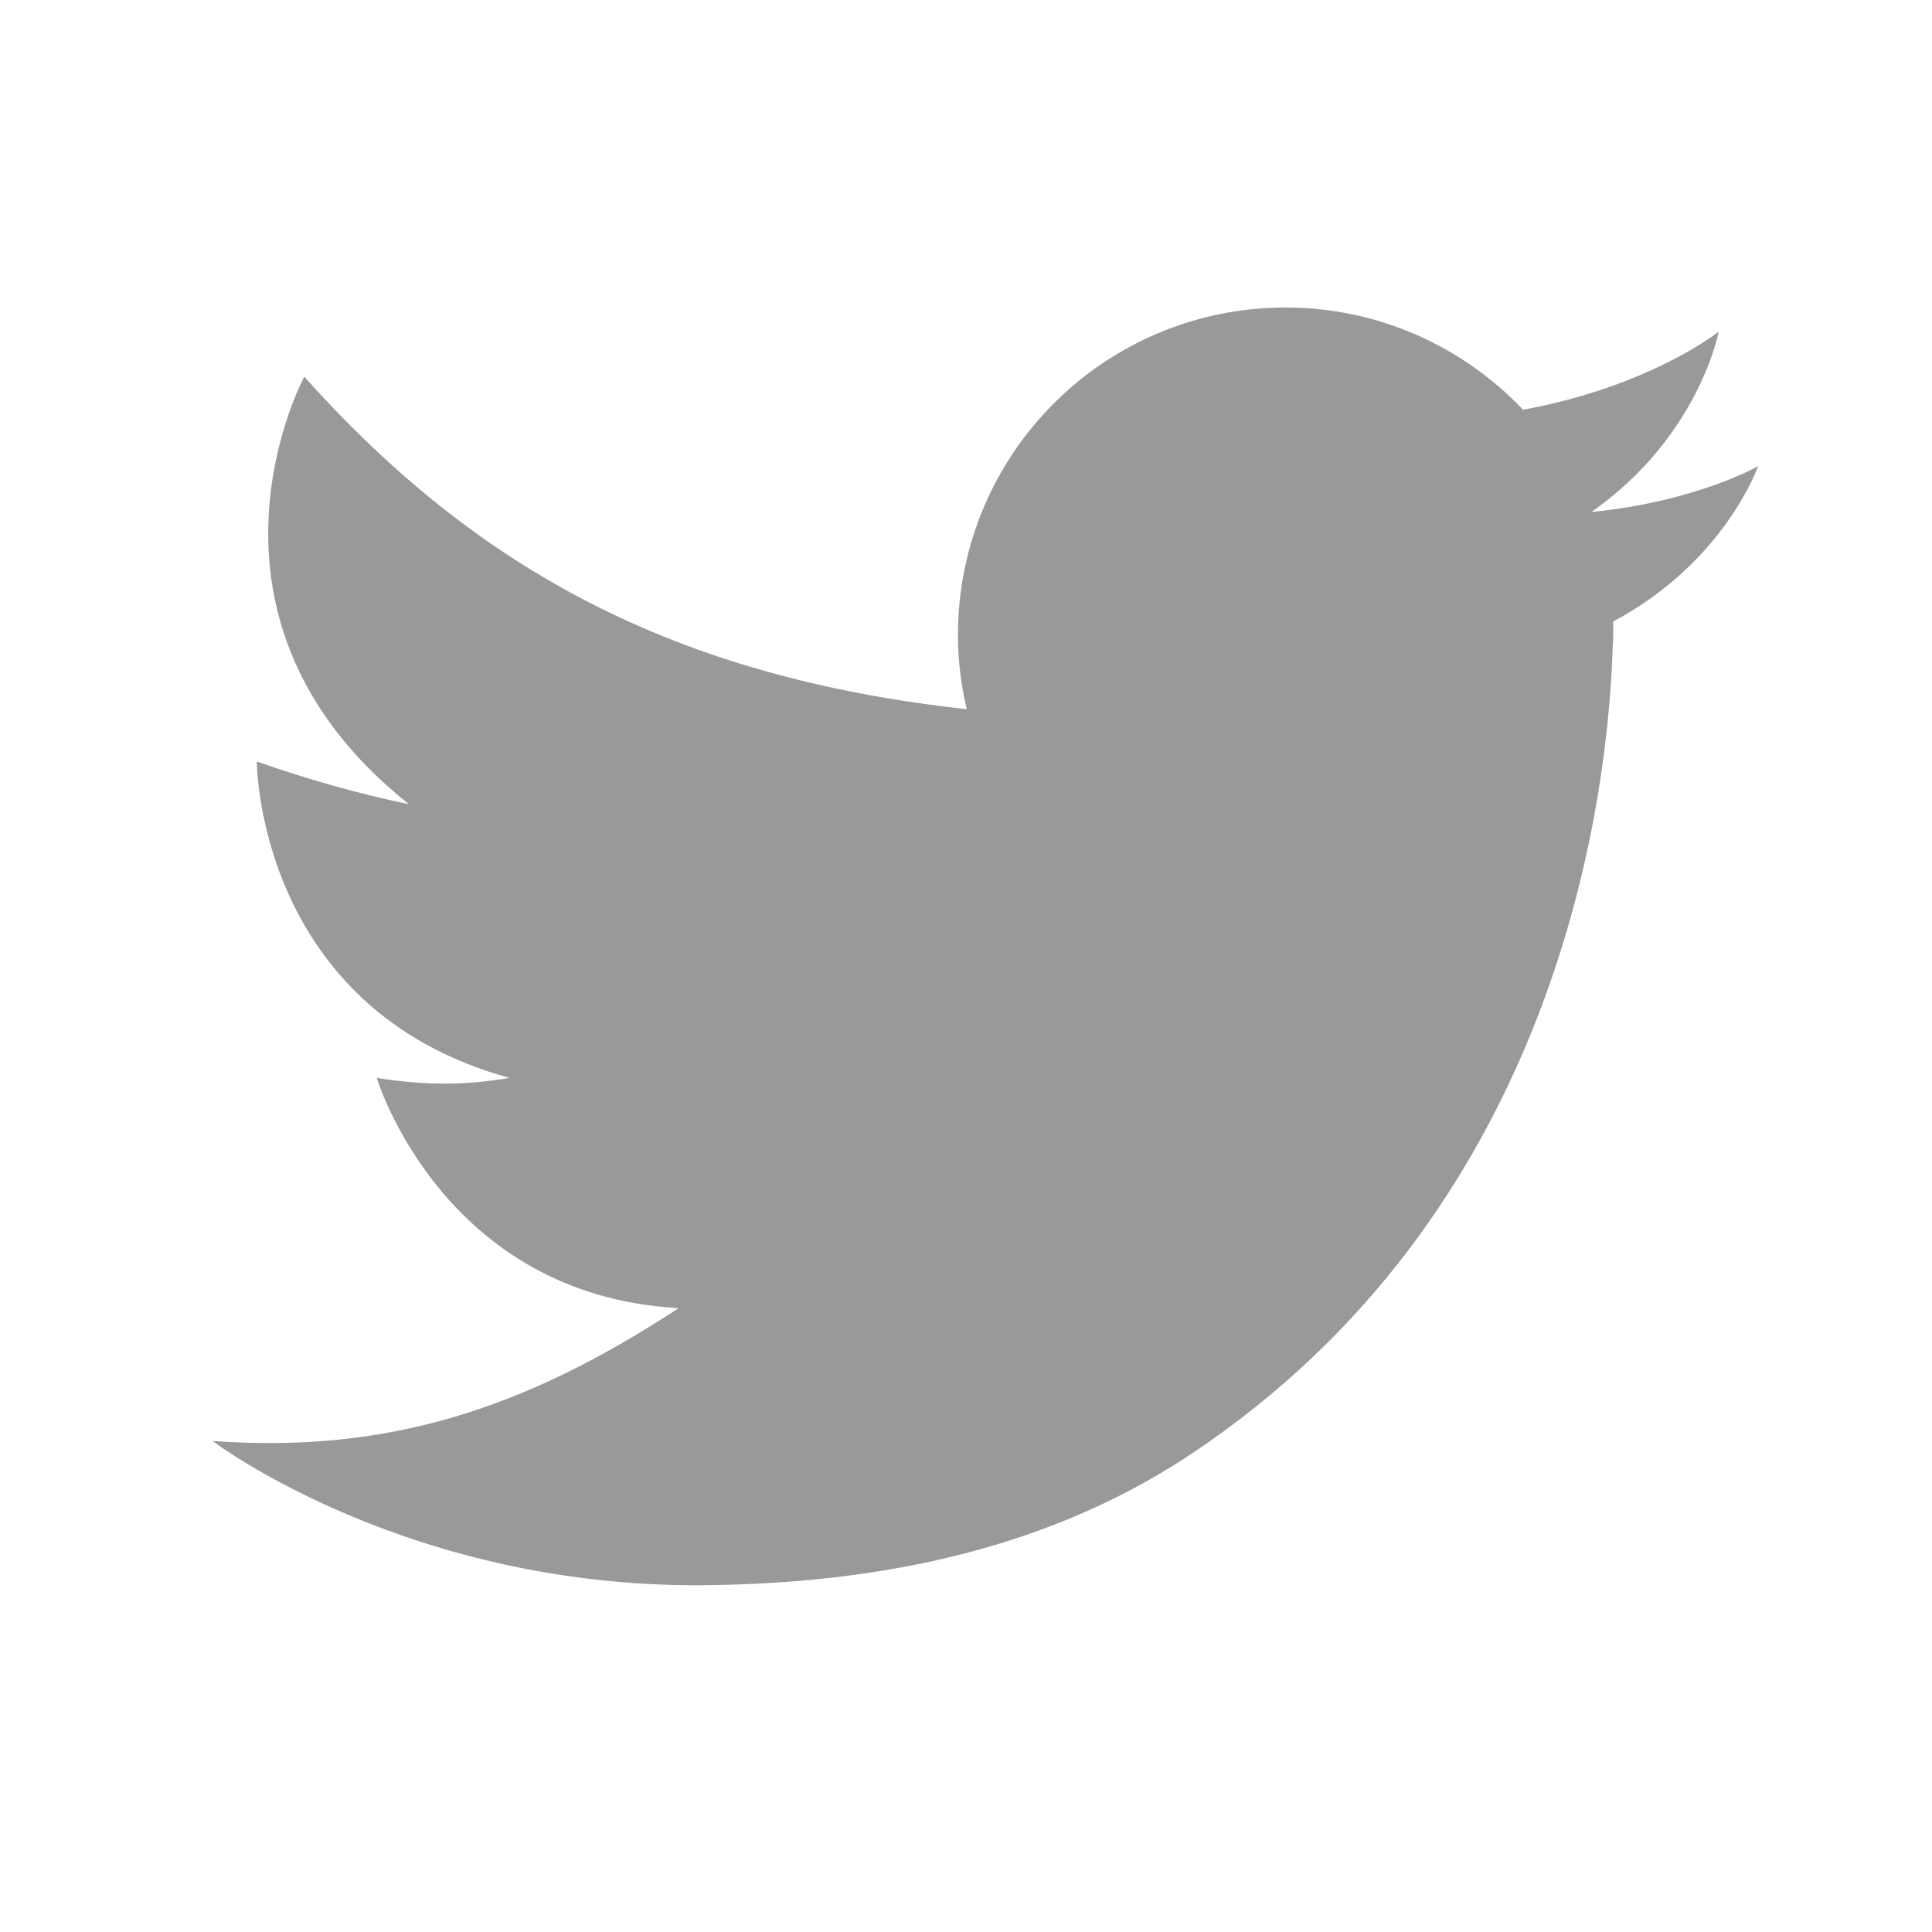 <?xml version="1.0" encoding="utf-8"?>
<!-- Generator: Adobe Illustrator 24.3.0, SVG Export Plug-In . SVG Version: 6.00 Build 0)  -->
<svg version="1.1" xmlns="http://www.w3.org/2000/svg" xmlns:xlink="http://www.w3.org/1999/xlink" x="0px" y="0px"
	 viewBox="0 0 24 24" style="enable-background:new 0 0 24 24;" xml:space="preserve">
<style type="text/css">
	.st0{fill:#999999;}
</style>
<path class="st0" d="M21.84,5.79c0,0-0.76,0.44-2.07,0.57c1.34-0.94,1.58-2.24,1.58-2.24S20.5,4.8,18.92,5.09
	c-0.74-0.78-1.79-1.27-2.95-1.27c-2.25,0-4.07,1.82-4.07,4.07c0,0.32,0.04,0.63,0.11,0.92c-3.64-0.4-6.09-1.74-8.23-4.13
	c0,0-1.62,2.99,1.3,5.31C4.45,9.86,3.82,9.68,3.19,9.46c0,0,0,3.07,3.14,3.93c-0.53,0.09-1.02,0.1-1.65,0c0,0,0.81,2.7,3.75,2.86
	c-1.89,1.24-3.6,1.81-5.79,1.65c0,0,2.46,1.87,6.24,1.79c1.72-0.03,3.96-0.32,5.92-1.63c4.46-2.97,5.15-7.91,5.23-9.92
	c0-0.08,0.01-0.16,0.01-0.24c0-0.06,0-0.12,0-0.18C21.43,6.98,21.84,5.79,21.84,5.79z"/>
</svg>

